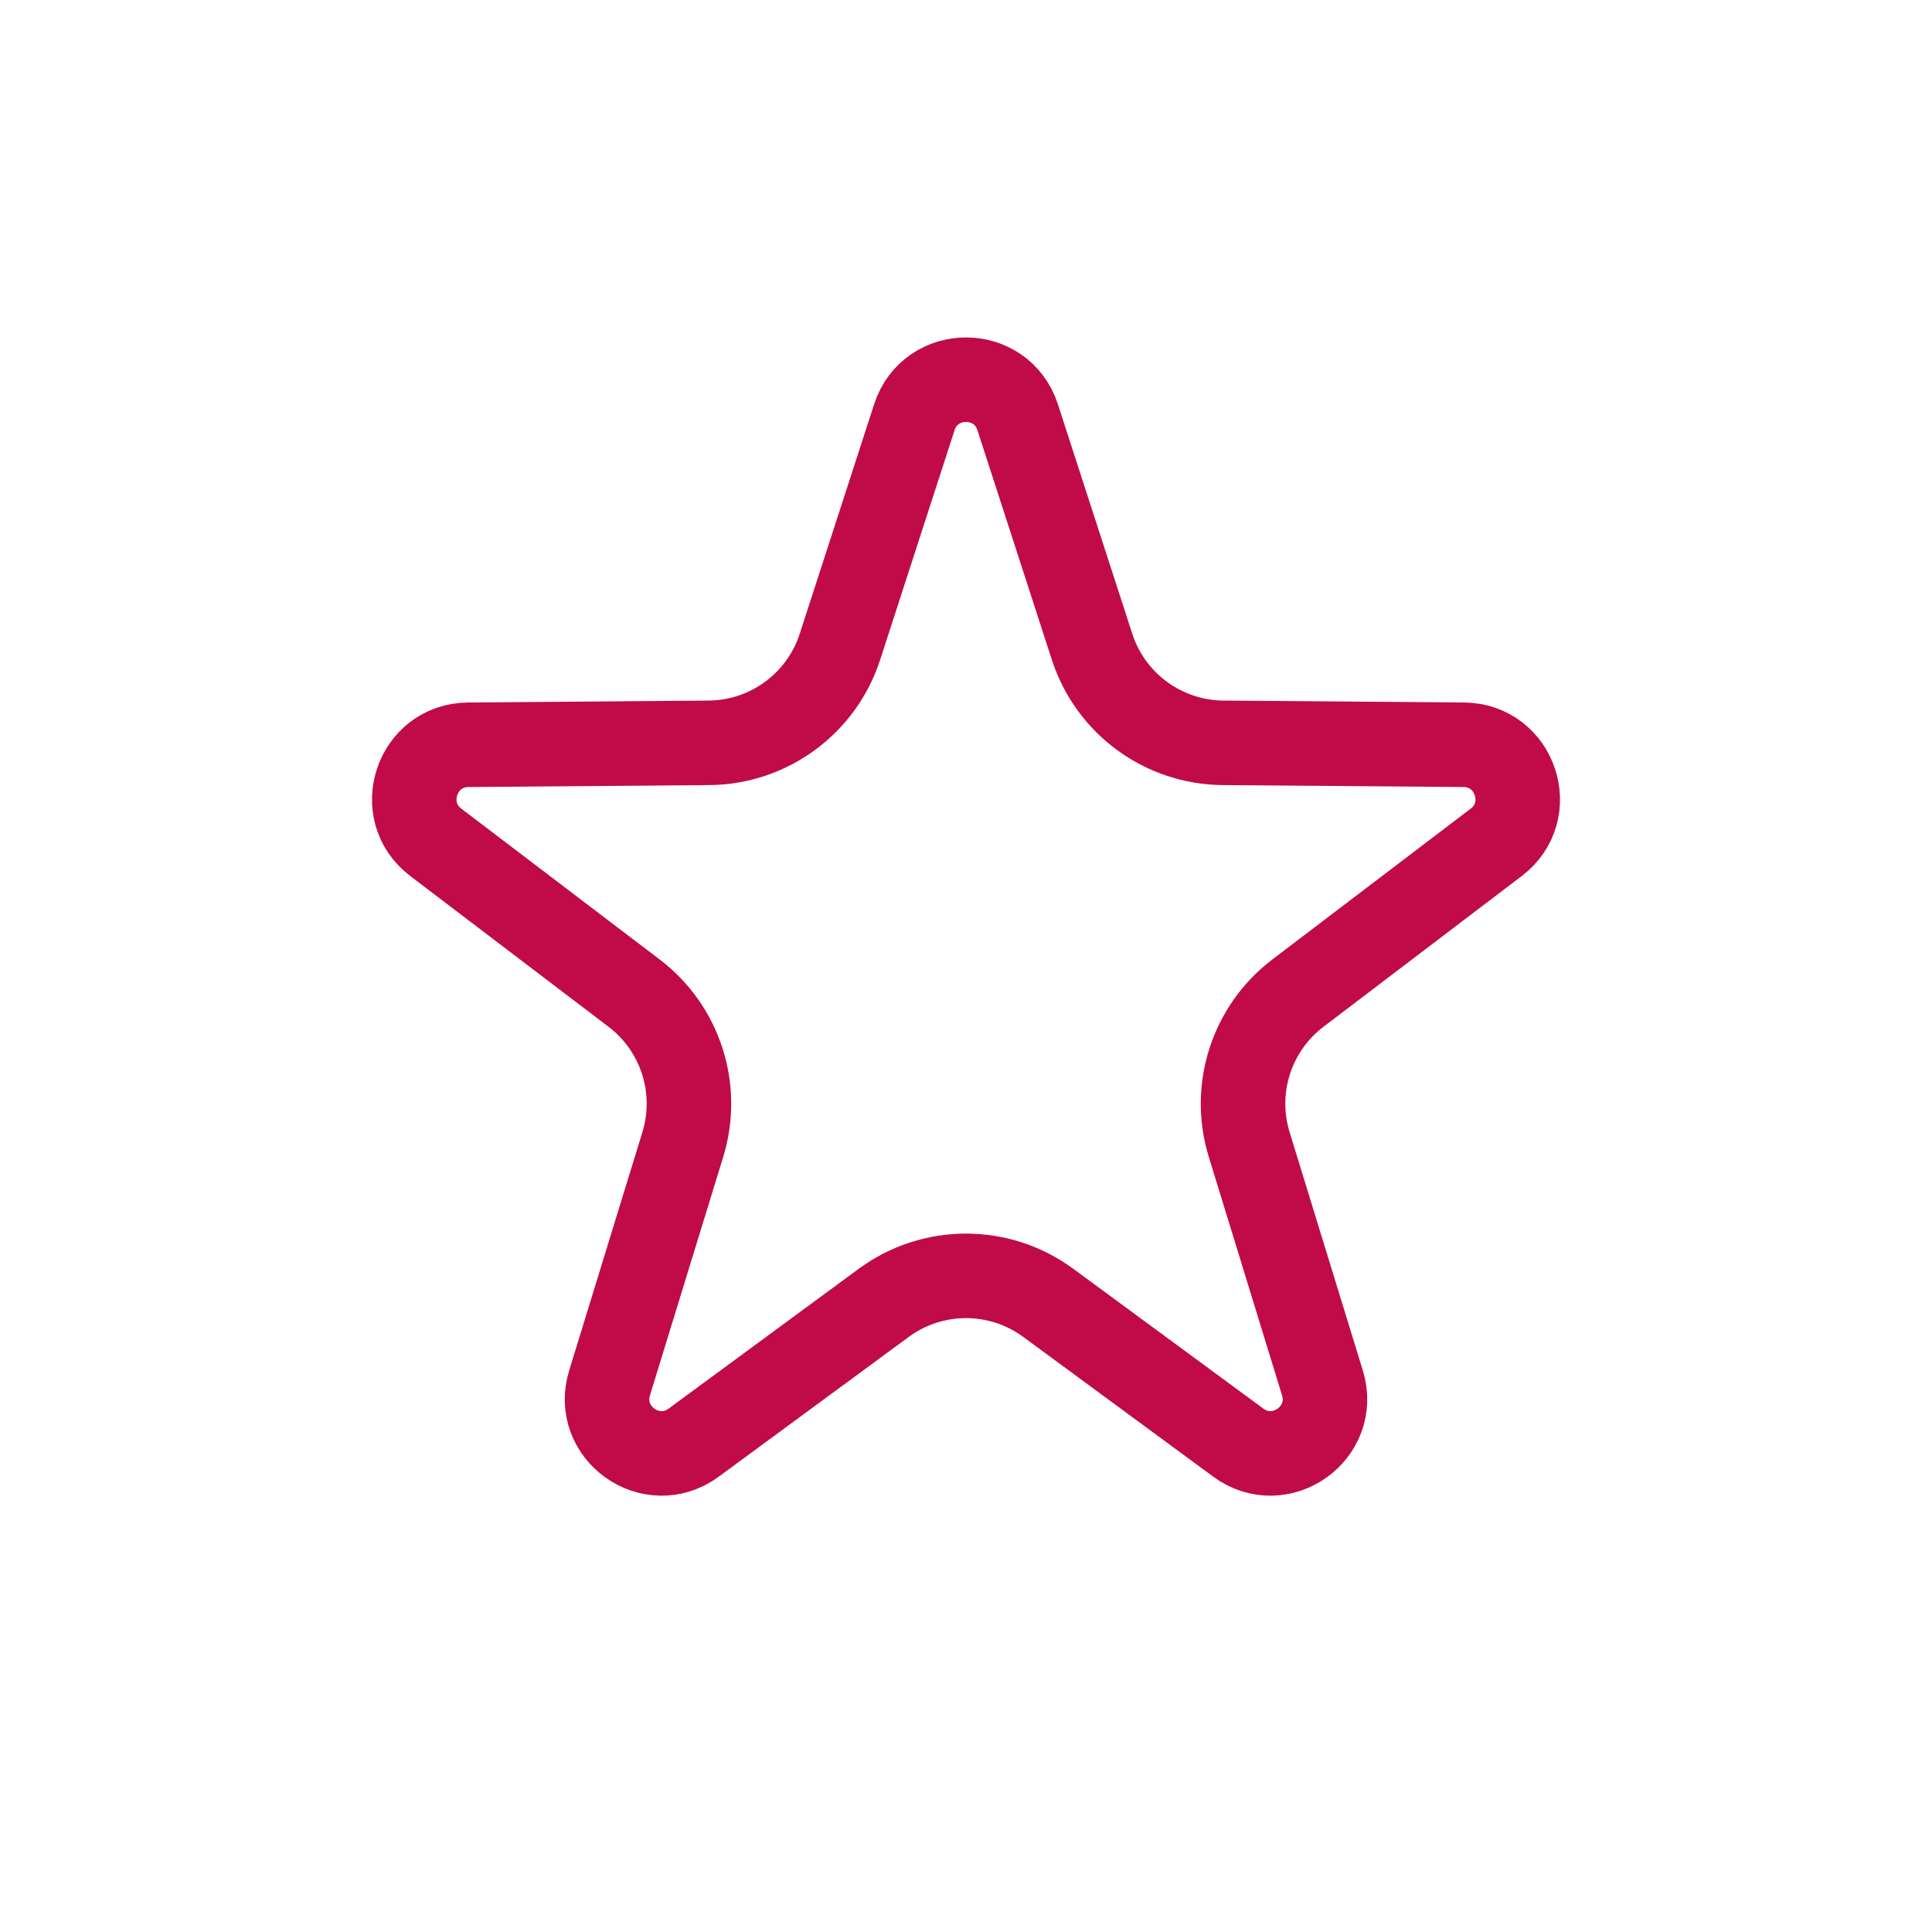 <svg width="80" height="80" viewBox="0 0 80 80" fill="none" xmlns="http://www.w3.org/2000/svg">
<path d="M37.86 17.279C38.532 15.204 41.468 15.204 42.14 17.279L45.22 26.782C45.983 29.136 48.168 30.738 50.643 30.759L60.61 30.839C62.755 30.857 63.662 33.582 61.954 34.88L53.742 41.124C51.823 42.584 51.018 45.085 51.726 47.39L54.759 57.263C55.395 59.335 53.021 61.021 51.275 59.736L43.407 53.949C41.38 52.458 38.62 52.458 36.593 53.949L28.725 59.736C26.979 61.021 24.605 59.335 25.241 57.263L28.274 47.39C28.982 45.085 28.177 42.584 26.258 41.124L18.046 34.88C16.338 33.582 17.244 30.857 19.39 30.839L29.357 30.759C31.832 30.738 34.017 29.136 34.78 26.782L37.86 17.279Z" stroke="#C00B48" stroke-width="3.5"/>
</svg>
